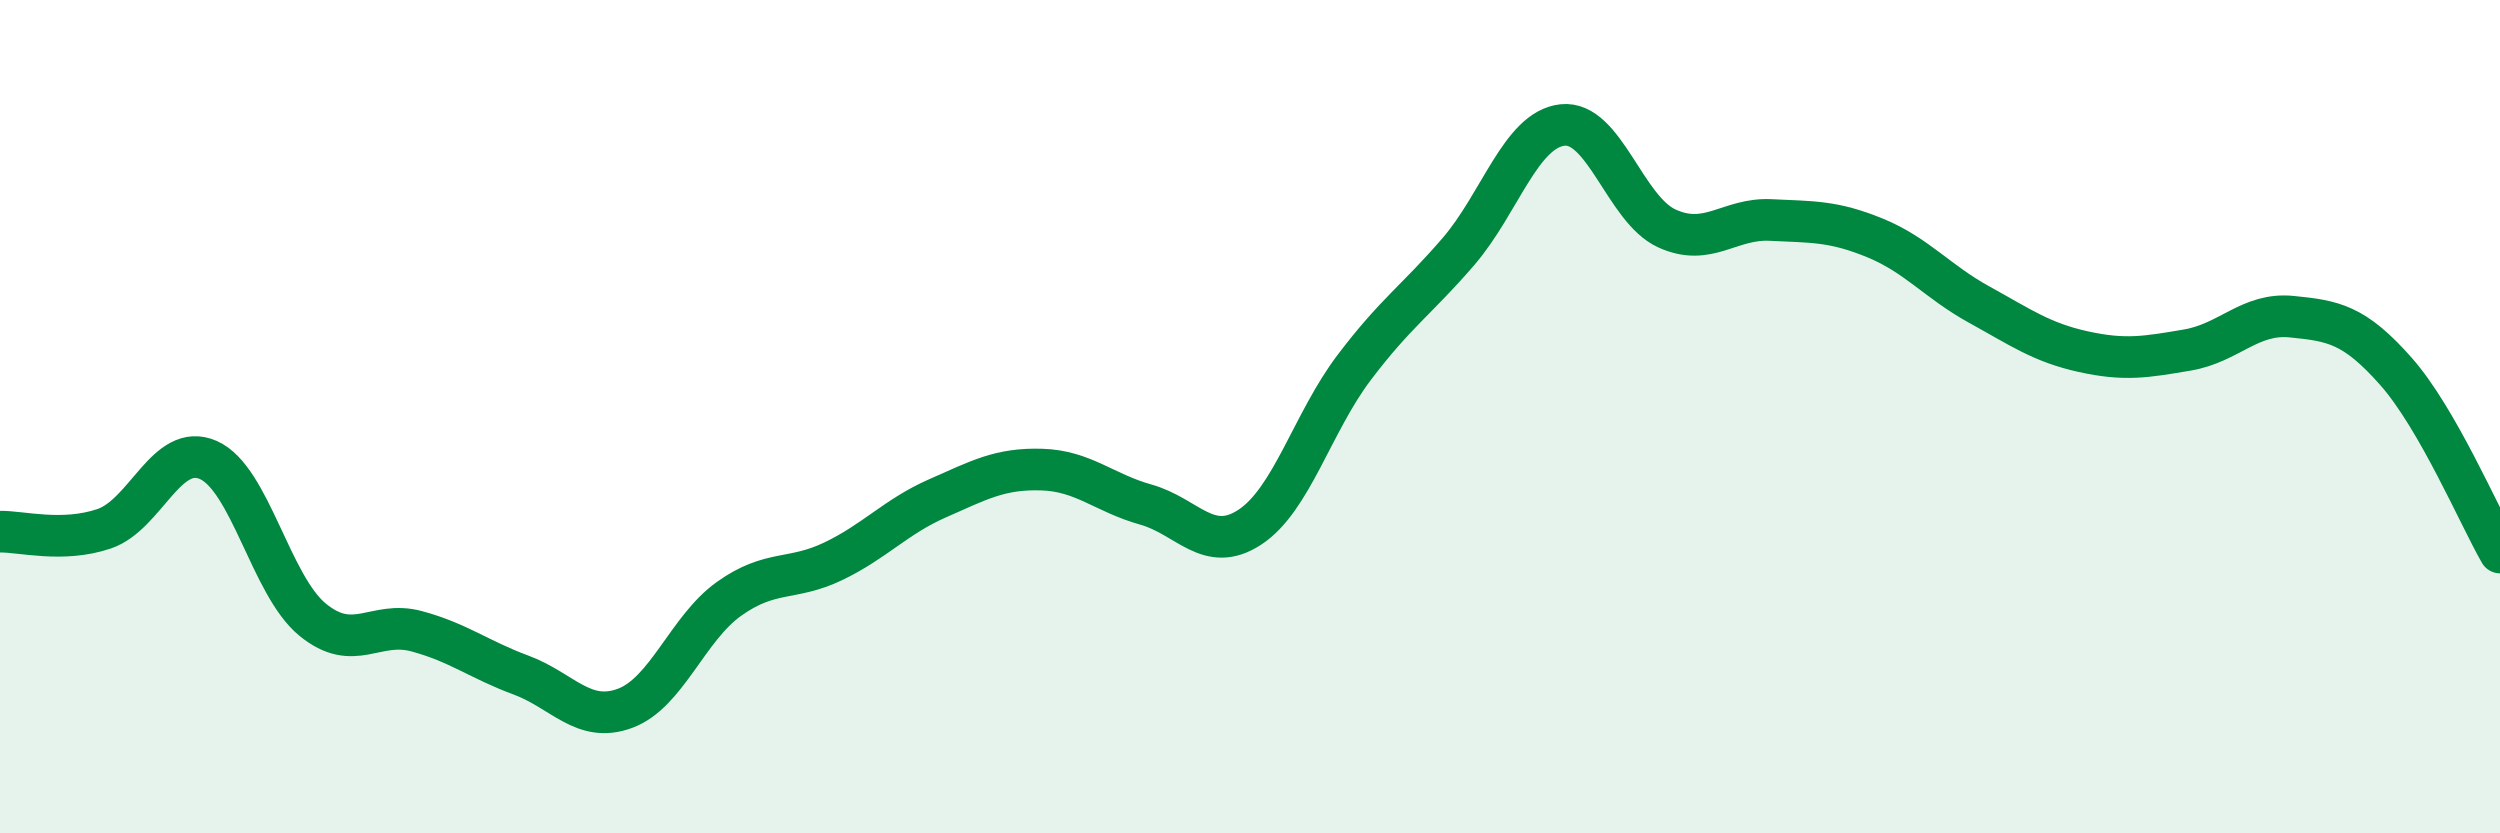 
    <svg width="60" height="20" viewBox="0 0 60 20" xmlns="http://www.w3.org/2000/svg">
      <path
        d="M 0,12.76 C 0.5,12.75 1.5,13.03 2.5,12.69 C 3.5,12.35 4,10.6 5,11.04 C 6,11.48 6.5,14.05 7.5,14.87 C 8.5,15.69 9,14.88 10,15.15 C 11,15.42 11.5,15.83 12.5,16.2 C 13.5,16.57 14,17.37 15,17 C 16,16.63 16.5,15.08 17.5,14.37 C 18.5,13.66 19,13.95 20,13.47 C 21,12.99 21.5,12.4 22.5,11.96 C 23.5,11.52 24,11.24 25,11.27 C 26,11.3 26.5,11.83 27.5,12.11 C 28.5,12.39 29,13.31 30,12.65 C 31,11.99 31.5,10.14 32.5,8.82 C 33.5,7.5 34,7.2 35,6.04 C 36,4.88 36.5,3.11 37.5,3 C 38.5,2.89 39,5.02 40,5.48 C 41,5.94 41.5,5.23 42.5,5.28 C 43.5,5.33 44,5.3 45,5.71 C 46,6.12 46.5,6.76 47.5,7.31 C 48.5,7.86 49,8.22 50,8.44 C 51,8.66 51.5,8.57 52.5,8.4 C 53.5,8.23 54,7.5 55,7.6 C 56,7.7 56.5,7.78 57.5,8.91 C 58.5,10.04 59.5,12.39 60,13.26L60 20L0 20Z"
        fill="#008740"
        opacity="0.1"
        stroke-linecap="round"
        stroke-linejoin="round"
      />
      <path
        d="M 0,12.76 C 0.5,12.75 1.5,13.03 2.5,12.69 C 3.5,12.35 4,10.6 5,11.04 C 6,11.48 6.5,14.05 7.5,14.87 C 8.5,15.69 9,14.88 10,15.15 C 11,15.42 11.5,15.83 12.5,16.2 C 13.5,16.57 14,17.37 15,17 C 16,16.63 16.5,15.08 17.5,14.37 C 18.5,13.66 19,13.95 20,13.47 C 21,12.99 21.5,12.4 22.5,11.96 C 23.5,11.52 24,11.24 25,11.27 C 26,11.3 26.5,11.83 27.5,12.11 C 28.5,12.39 29,13.31 30,12.65 C 31,11.99 31.5,10.14 32.5,8.82 C 33.5,7.5 34,7.2 35,6.04 C 36,4.88 36.5,3.11 37.5,3 C 38.5,2.89 39,5.02 40,5.48 C 41,5.94 41.5,5.23 42.5,5.28 C 43.5,5.33 44,5.3 45,5.71 C 46,6.12 46.5,6.76 47.5,7.31 C 48.5,7.86 49,8.22 50,8.44 C 51,8.66 51.5,8.57 52.5,8.4 C 53.5,8.23 54,7.5 55,7.6 C 56,7.7 56.5,7.78 57.5,8.91 C 58.5,10.04 59.5,12.39 60,13.26"
        stroke="#008740"
        stroke-width="1"
        fill="none"
        stroke-linecap="round"
        stroke-linejoin="round"
      />
    </svg>
  